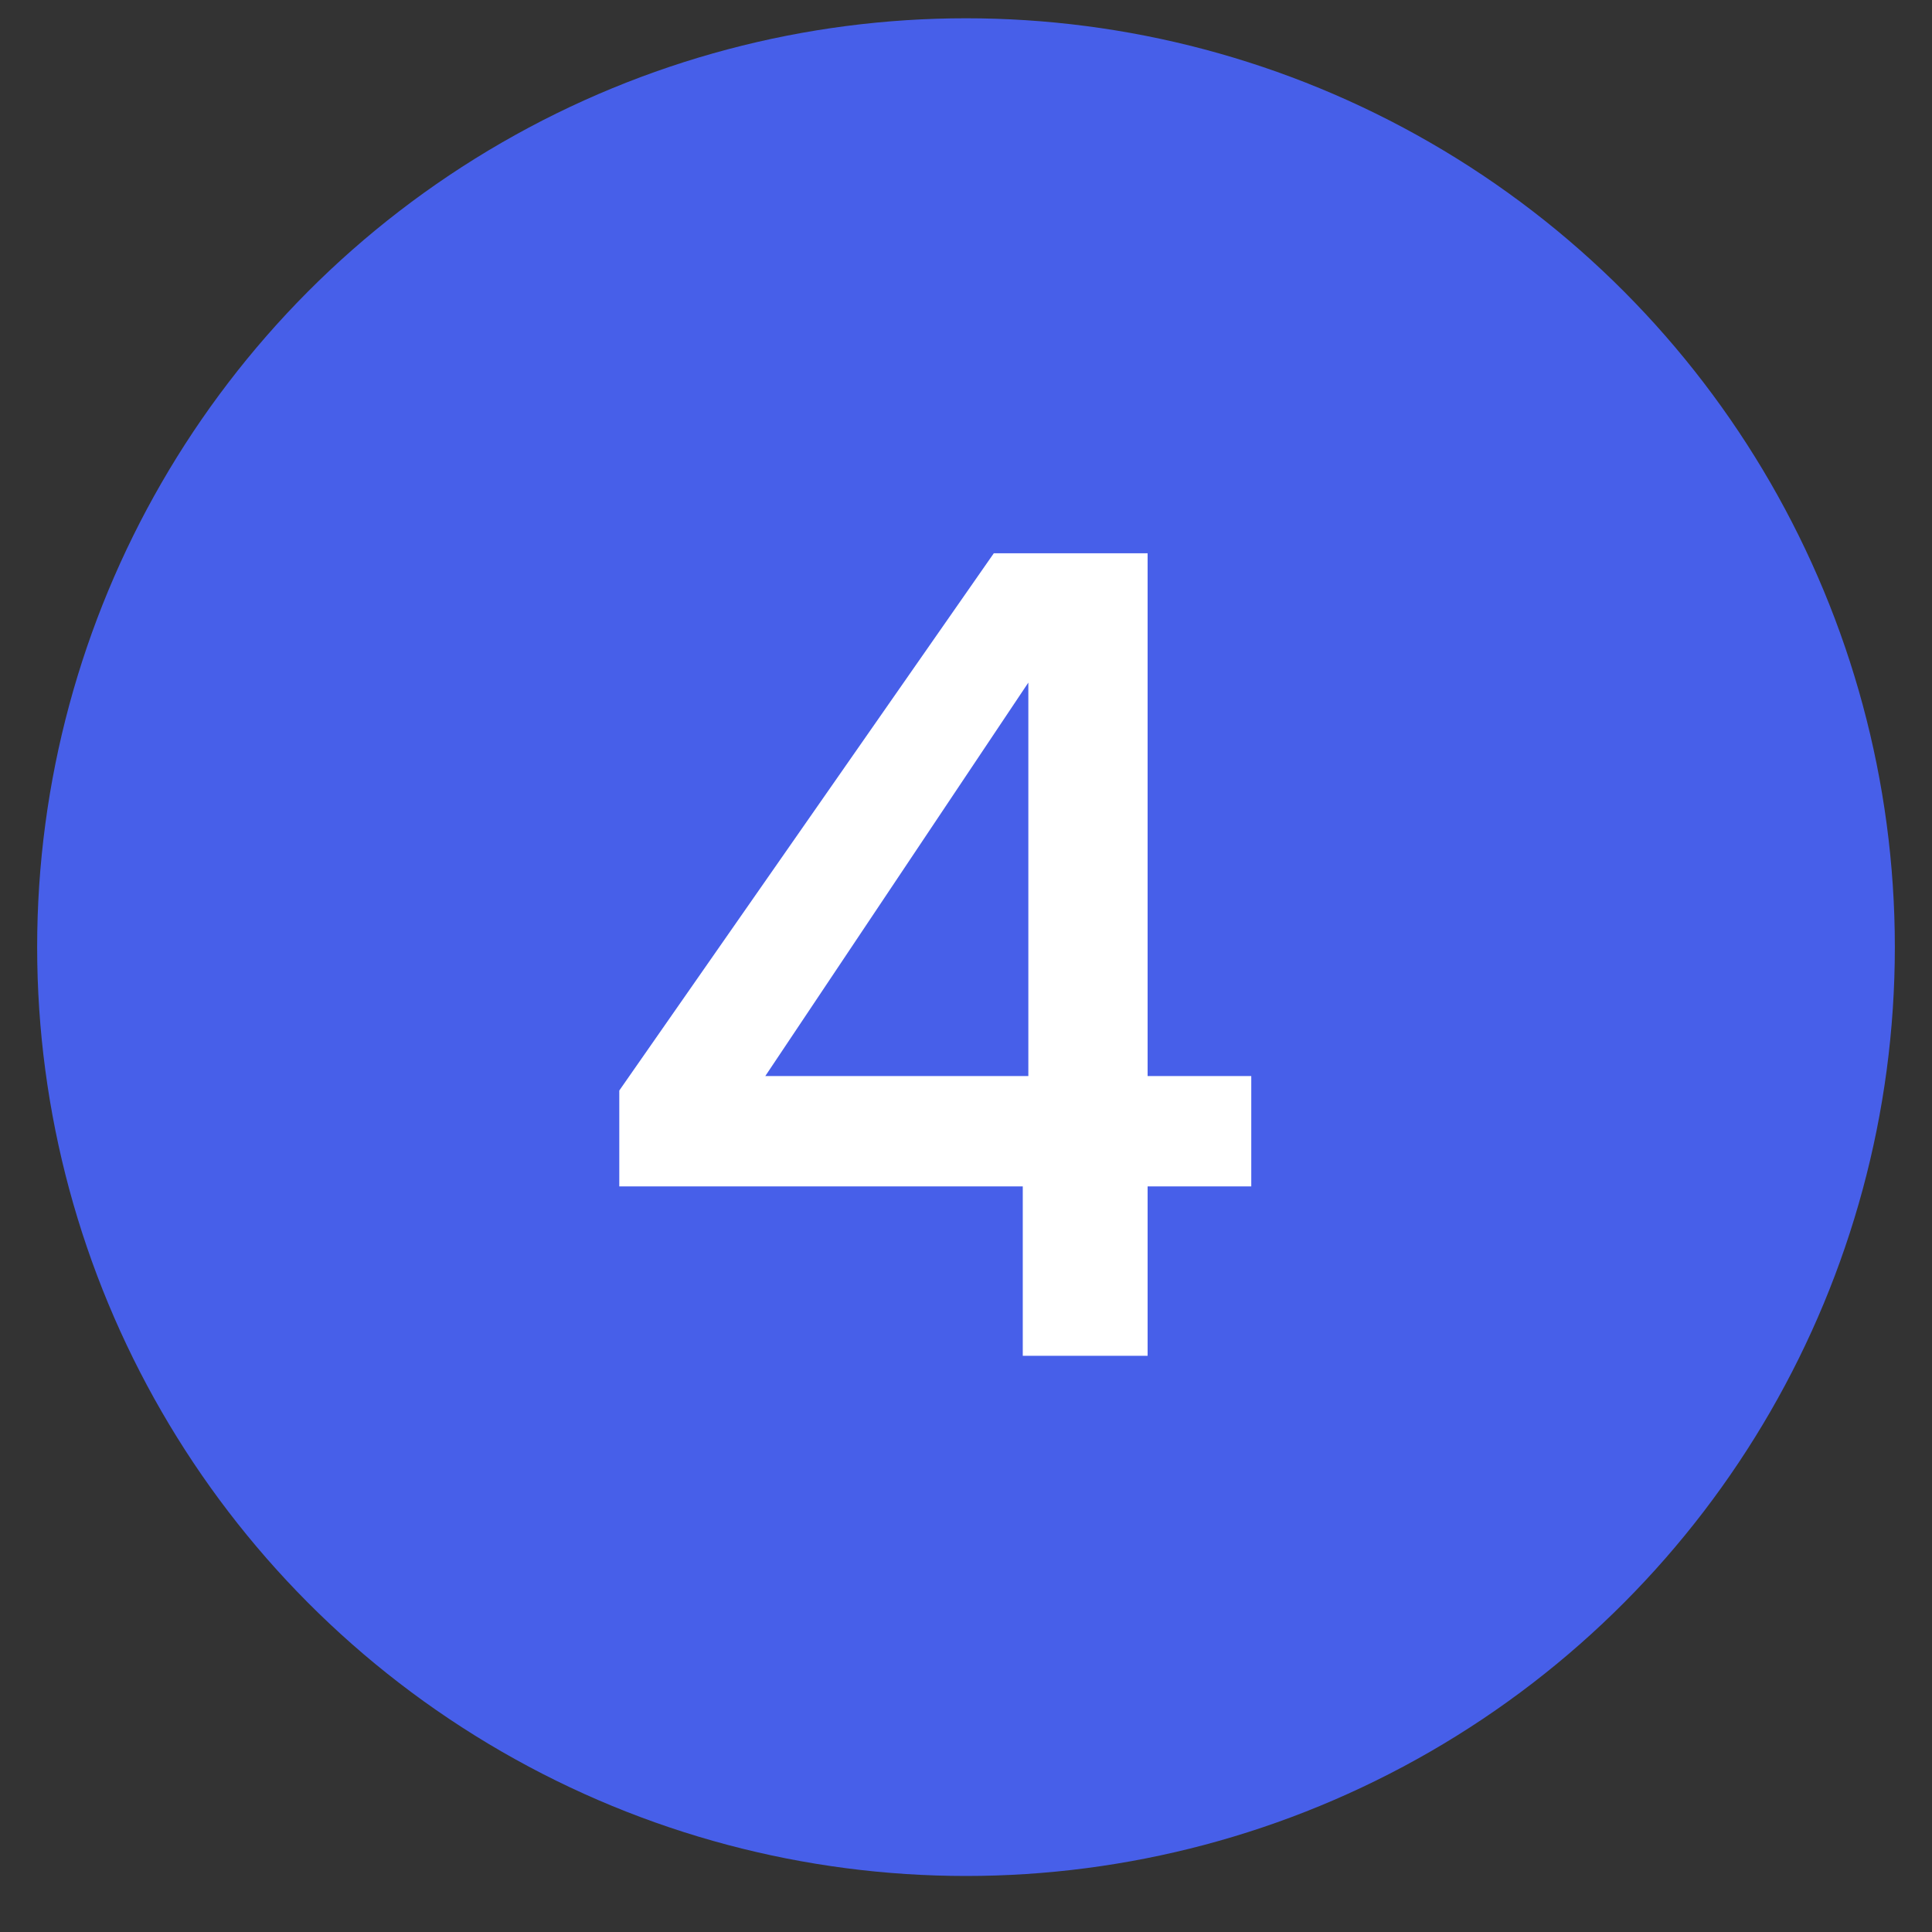 <svg width="26" height="26" viewBox="0 0 26 26" fill="none" xmlns="http://www.w3.org/2000/svg">
<rect x="0" y="0" width="26" height="26" fill="#333333" stroke="none"/>
<circle cx="13" cy="12.746" r="12.5" fill="#475FE9"/>
<path d="M8.334 15.966V14.676L13.374 7.446H15.444V14.481H16.839V15.966H15.444V18.246H13.764V15.966H8.334ZM13.839 9.186L10.299 14.481H13.839V9.186Z" fill="white"/>
</svg>
